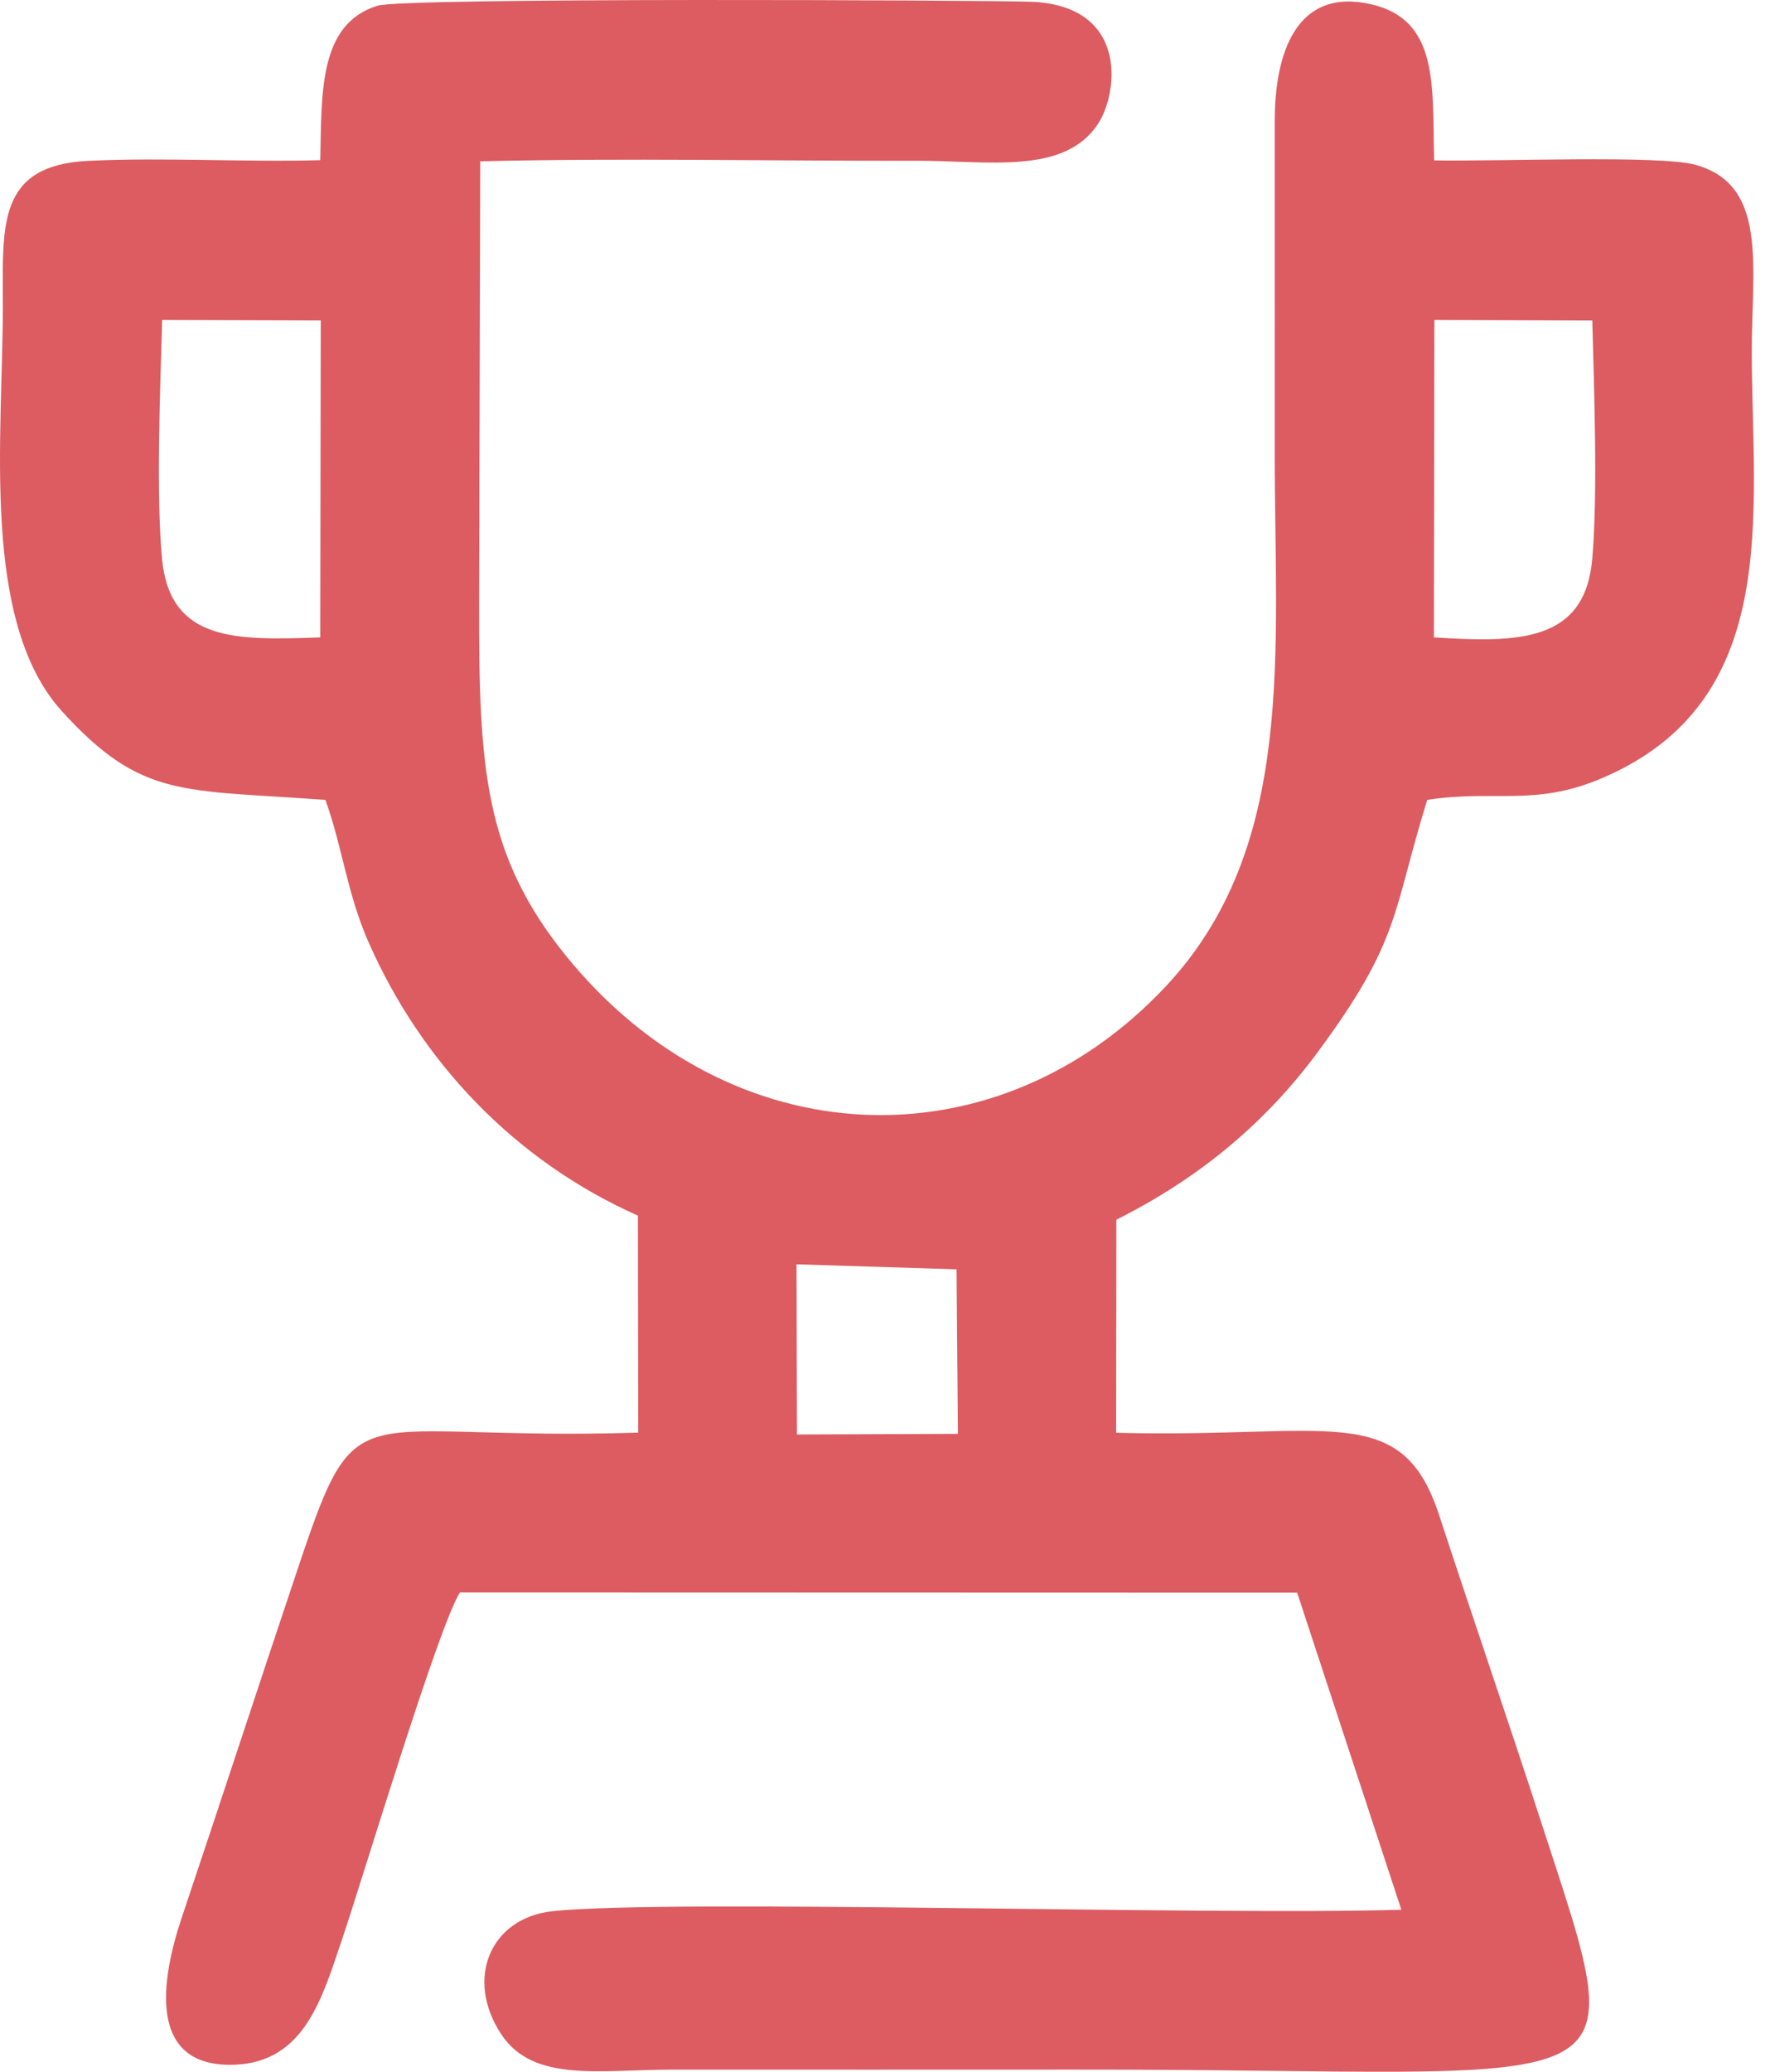 <svg width="60" height="70" viewBox="0 0 60 70" fill="none" xmlns="http://www.w3.org/2000/svg">
<path fill-rule="evenodd" clip-rule="evenodd" d="M26.924 42.718L32.334 42.888L32.38 48.447L26.94 48.468L26.924 42.718ZM48.486 10.808L53.824 10.825C53.883 13.133 54.014 16.647 53.824 18.869C53.584 21.695 51.348 21.721 48.47 21.536L48.486 10.808ZM10.826 21.536C7.979 21.639 5.738 21.692 5.476 18.871C5.272 16.668 5.416 13.113 5.482 10.808L10.843 10.823L10.826 21.536ZM16.234 5.45C21.12 5.334 26.103 5.442 31.001 5.432C33.399 5.426 35.988 5.924 37.125 4.172C37.803 3.128 38.153 0.168 34.82 0.058C33.297 0.007 13.677 -0.09 12.762 0.193C10.753 0.814 10.88 3.18 10.826 5.412C8.248 5.484 5.541 5.312 2.998 5.434C-0.122 5.583 0.097 7.636 0.097 10.359C0.091 14.768 -0.656 21.008 2.095 24.033C4.795 27.002 6.165 26.668 10.999 27.027C11.562 28.563 11.727 30.171 12.45 31.817C14.22 35.845 17.365 39.206 21.563 41.073L21.573 48.406C11.89 48.707 12.13 46.859 10.117 52.849C8.757 56.898 7.488 60.793 6.148 64.778C5.447 66.864 4.947 69.869 7.928 69.762C10.316 69.675 10.904 67.458 11.572 65.498C12.22 63.594 14.831 54.903 15.549 53.804L43.847 53.812L47.37 64.526C40.729 64.723 22.711 64.156 18.692 64.573C16.567 64.794 15.701 66.871 16.953 68.747C18.038 70.374 20.292 69.928 22.715 69.928C27.268 69.927 31.822 69.932 36.375 69.927C55.427 69.909 55.293 71.411 52.109 61.607C50.974 58.114 49.806 54.727 48.641 51.176C47.362 47.277 44.88 48.608 37.729 48.41L37.736 41.211C40.654 39.749 42.845 37.846 44.545 35.547C47.354 31.746 47.055 30.867 48.244 27.026C50.504 26.675 51.855 27.261 54.117 26.307C60.265 23.716 59.226 17.375 59.215 11.927C59.209 9.004 59.781 6.245 57.304 5.567C56.082 5.232 50.596 5.462 48.477 5.419C48.413 2.931 48.661 0.676 46.351 0.145C43.822 -0.436 43.089 1.79 43.09 4.089L43.089 15.286C43.087 22.01 43.828 28.607 39.408 33.326C33.682 39.438 24.671 39.122 19.136 32.3C16.349 28.866 16.189 25.873 16.195 20.436L16.234 5.45Z" fill="#CE171E" fill-opacity="0.7"/>
</svg>
